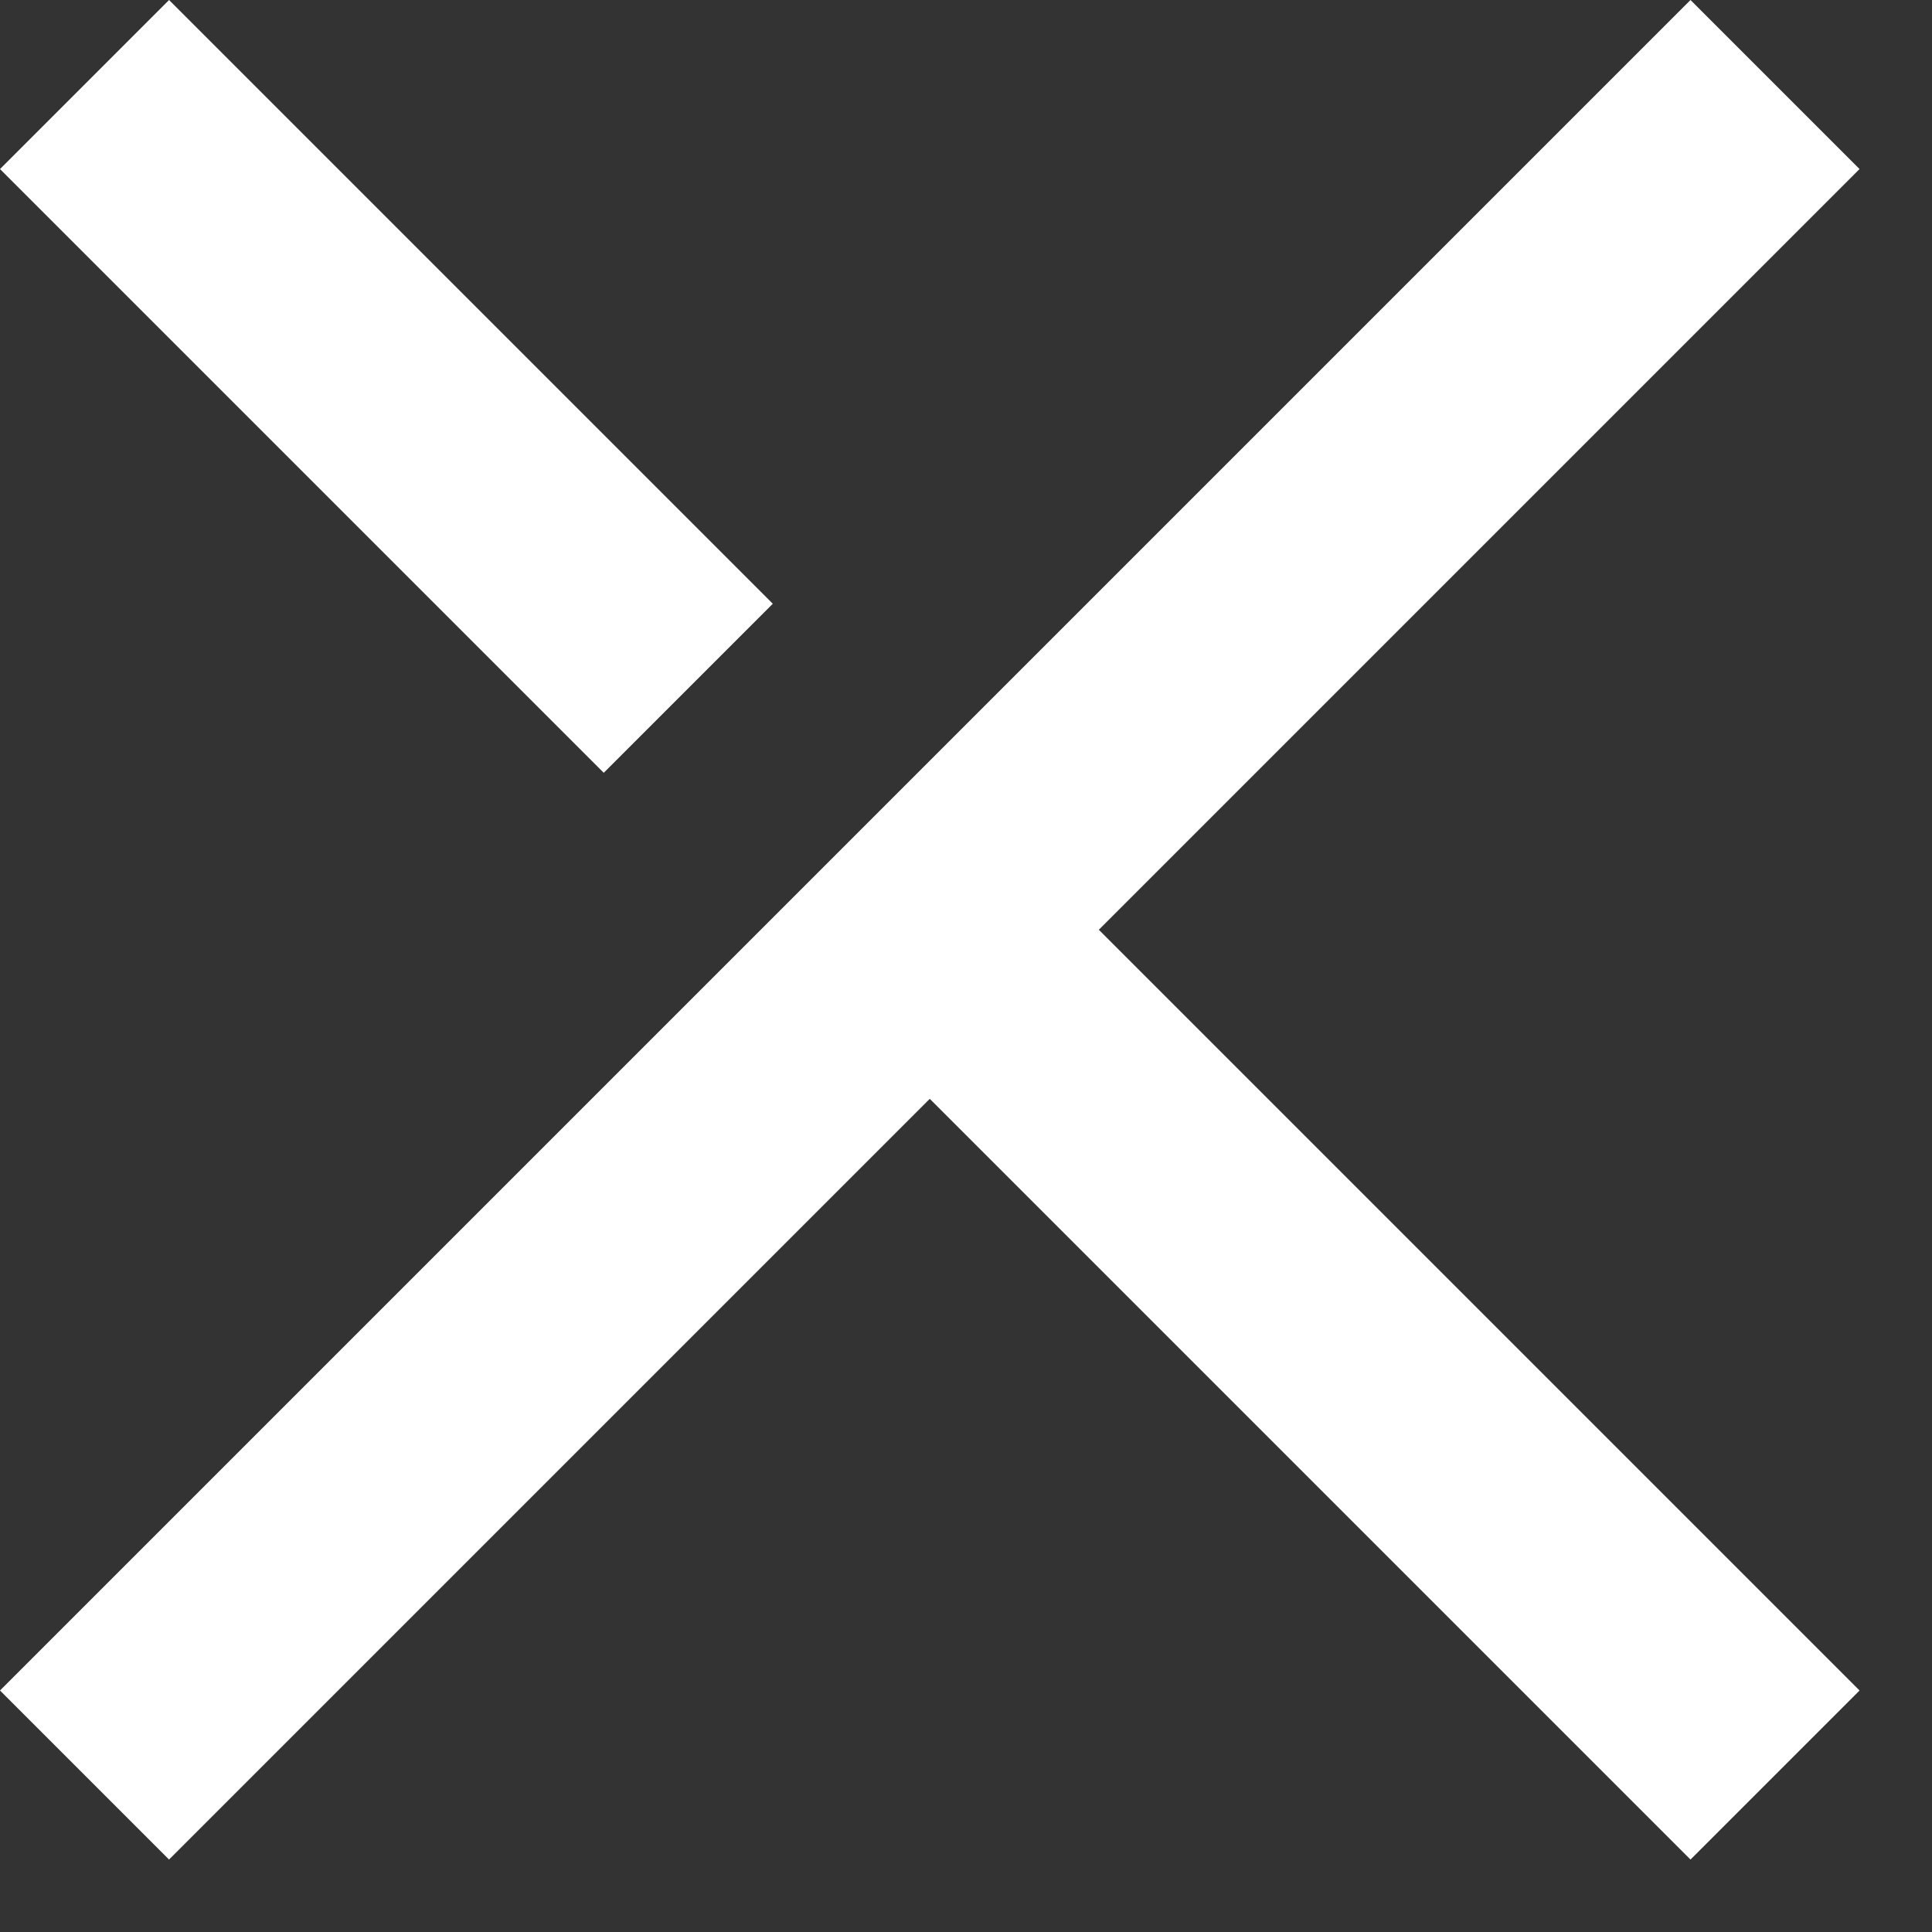 <svg width="16" height="16" viewBox="0 0 16 16" fill="none" xmlns="http://www.w3.org/2000/svg">
<rect x="0" y="0" width="16" height="16" fill="#333333" stroke="none"/>
<path d="M14 15.4L7.7 9.1L1.4 15.4L0 14L14 0L15.4 1.4L9.1 7.7L15.4 14L14 15.4ZM5 6.4L0 1.4L1.4 0L6.4 5L5 6.4Z" fill="white"/>
</svg>
